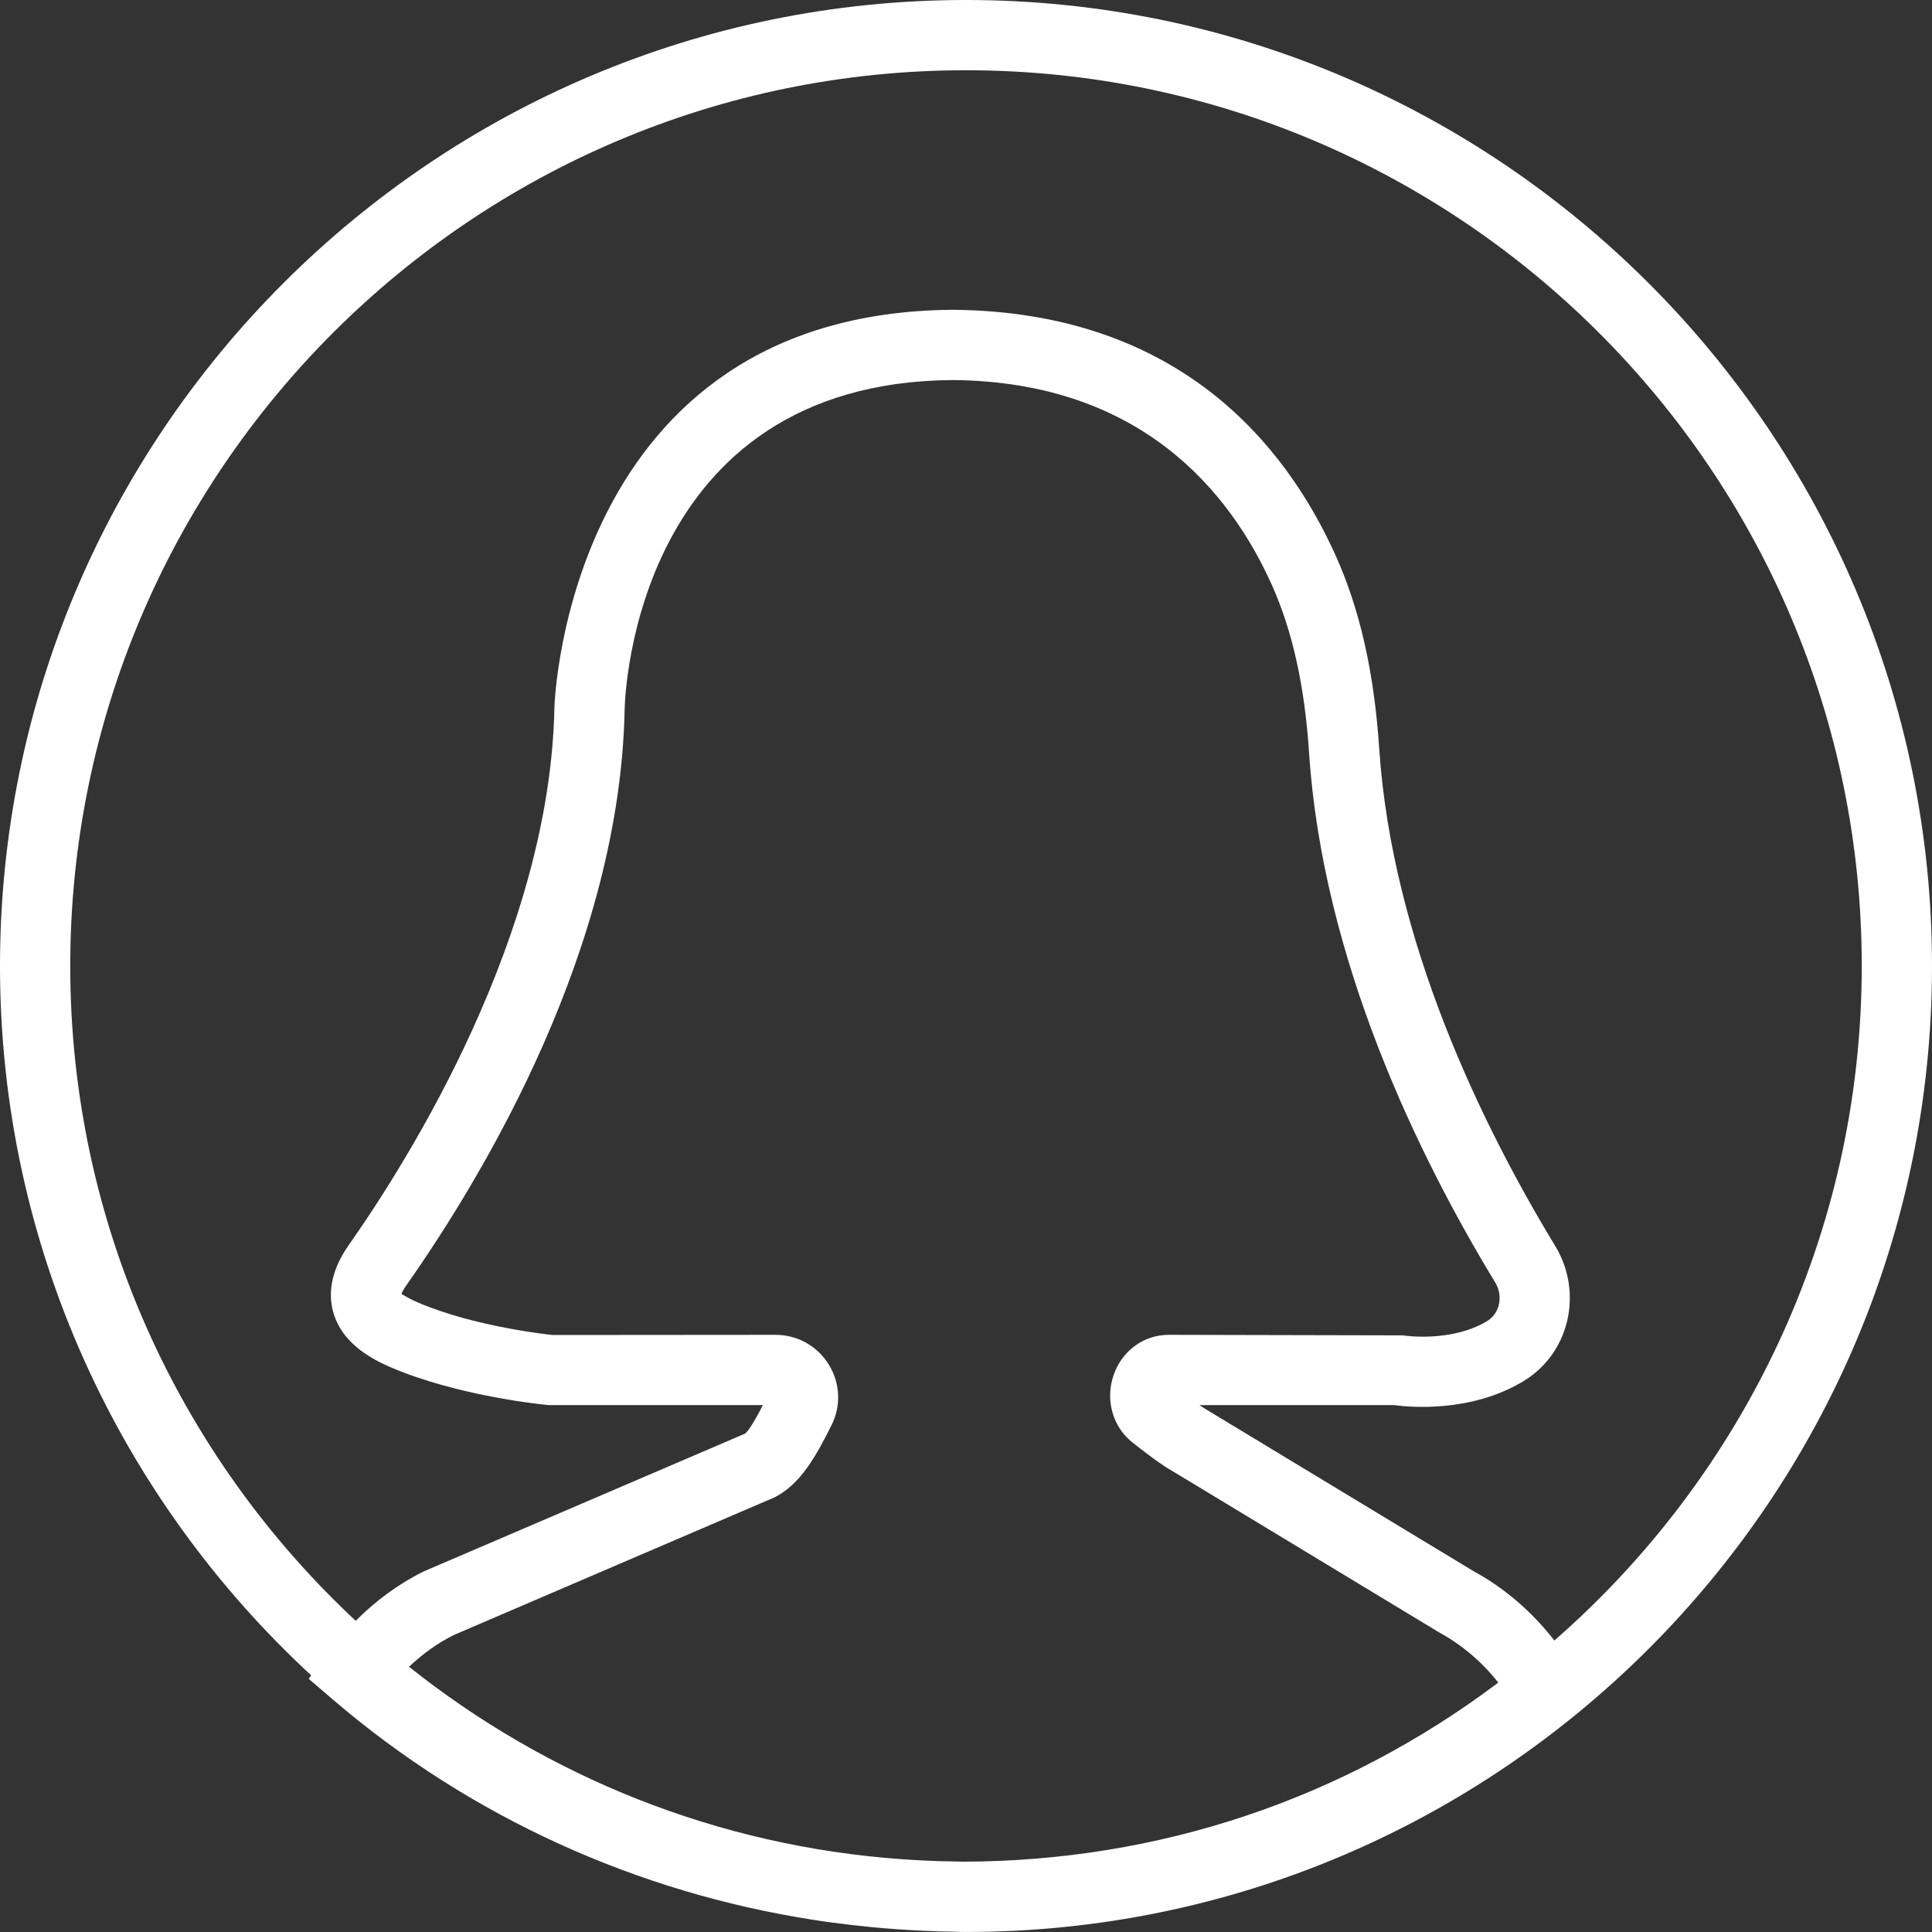 <?xml version="1.0" encoding="UTF-8"?> <svg xmlns="http://www.w3.org/2000/svg" xmlns:xlink="http://www.w3.org/1999/xlink" version="1.1" id="Capa_1" x="0px" y="0px" viewBox="0 0 55 55" style="enable-background:new 0 0 55 55;" xml:space="preserve" width="70px" height="70px"><rect x="0" y="0" width="55" height="55" fill="#333333" stroke="none"/> <path d="M27.5,0C12.336,0,0,12.337,0,27.5c0,7.976,3.417,15.167,8.86,20.195l-0.072,0.098l0.705,0.604 c3.904,3.342,8.655,5.483,13.681,6.26c0.356,0.056,0.715,0.102,1.075,0.144c0.391,0.045,0.782,0.085,1.176,0.112 c0.579,0.043,1.162,0.071,1.75,0.078c0.062,0,0.123,0.008,0.185,0.008c0.017,0,0.035-0.002,0.052-0.002 c0.03,0,0.059,0.002,0.089,0.002C42.664,55,55,42.663,55,27.5S42.664,0,27.5,0z M27.414,52.998c-0.09,0-0.178-0.006-0.267-0.007 c-0.478-0.004-0.954-0.029-1.429-0.06c-5.298-0.368-10.154-2.359-14.074-5.482c0.381-0.36,0.802-0.665,1.266-0.9l9.137-3.921 c0.739-0.368,1.191-1.186,1.628-2.063c0.274-0.552,0.243-1.195-0.083-1.721C23.265,38.315,22.699,38,22.079,38l-6.347,0.005 c-0.022-0.002-2.195-0.222-3.83-0.924c-0.308-0.132-0.437-0.235-0.474-0.241c0.015-0.042,0.051-0.124,0.141-0.251 c2.264-3.224,6.083-9.643,6.214-16.409c0.008-0.379,0.303-9.287,9.332-9.361c5.365,0.044,7.902,3.189,9.086,5.82 c0.591,1.313,0.939,2.879,1.065,4.785c0.39,5.9,3.1,11.466,5.305,15.095c0.114,0.188,0.148,0.418,0.096,0.631 c-0.049,0.197-0.168,0.361-0.335,0.461c-1.038,0.62-2.389,0.407-2.397,0.404L33.273,38c-0.713,0-1.33,0.45-1.571,1.146 c-0.243,0.702-0.028,1.472,0.536,1.917c0.71,0.561,0.992,0.734,1.104,0.794l7.619,4.609c0.654,0.357,1.229,0.845,1.692,1.434 C38.231,51.229,32.983,52.986,27.414,52.998z M44.25,46.702c-0.633-0.815-1.415-1.491-2.293-1.969l-7.619-4.609 c-0.016-0.009-0.07-0.04-0.19-0.124h5.54c0.436,0.061,2.175,0.222,3.669-0.673c0.627-0.374,1.072-0.977,1.25-1.695 c0.181-0.727,0.062-1.511-0.327-2.151c-2.088-3.438-4.655-8.691-5.018-14.189c-0.143-2.147-0.547-3.938-1.237-5.473 c-1.424-3.164-4.469-6.947-10.91-7c-10.964,0.09-11.33,11.206-11.332,11.32c-0.125,6.47-4.134,12.855-5.851,15.3 c-0.467,0.665-0.616,1.312-0.444,1.921c0.188,0.66,0.719,1.171,1.625,1.56c1.917,0.823,4.322,1.066,4.521,1.081h6.084 c-0.167,0.324-0.395,0.735-0.512,0.813l-9.113,3.908l-0.053,0.024c-0.713,0.356-1.349,0.83-1.914,1.395 C5.132,41.483,2,34.852,2,27.5C2,13.439,13.439,2,27.5,2S53,13.439,53,27.5C53,35.153,49.606,42.024,44.25,46.702z" fill="#FFFFFF"></path> <g> </g> <g> </g> <g> </g> <g> </g> <g> </g> <g> </g> <g> </g> <g> </g> <g> </g> <g> </g> <g> </g> <g> </g> <g> </g> <g> </g> <g> </g> </svg> 